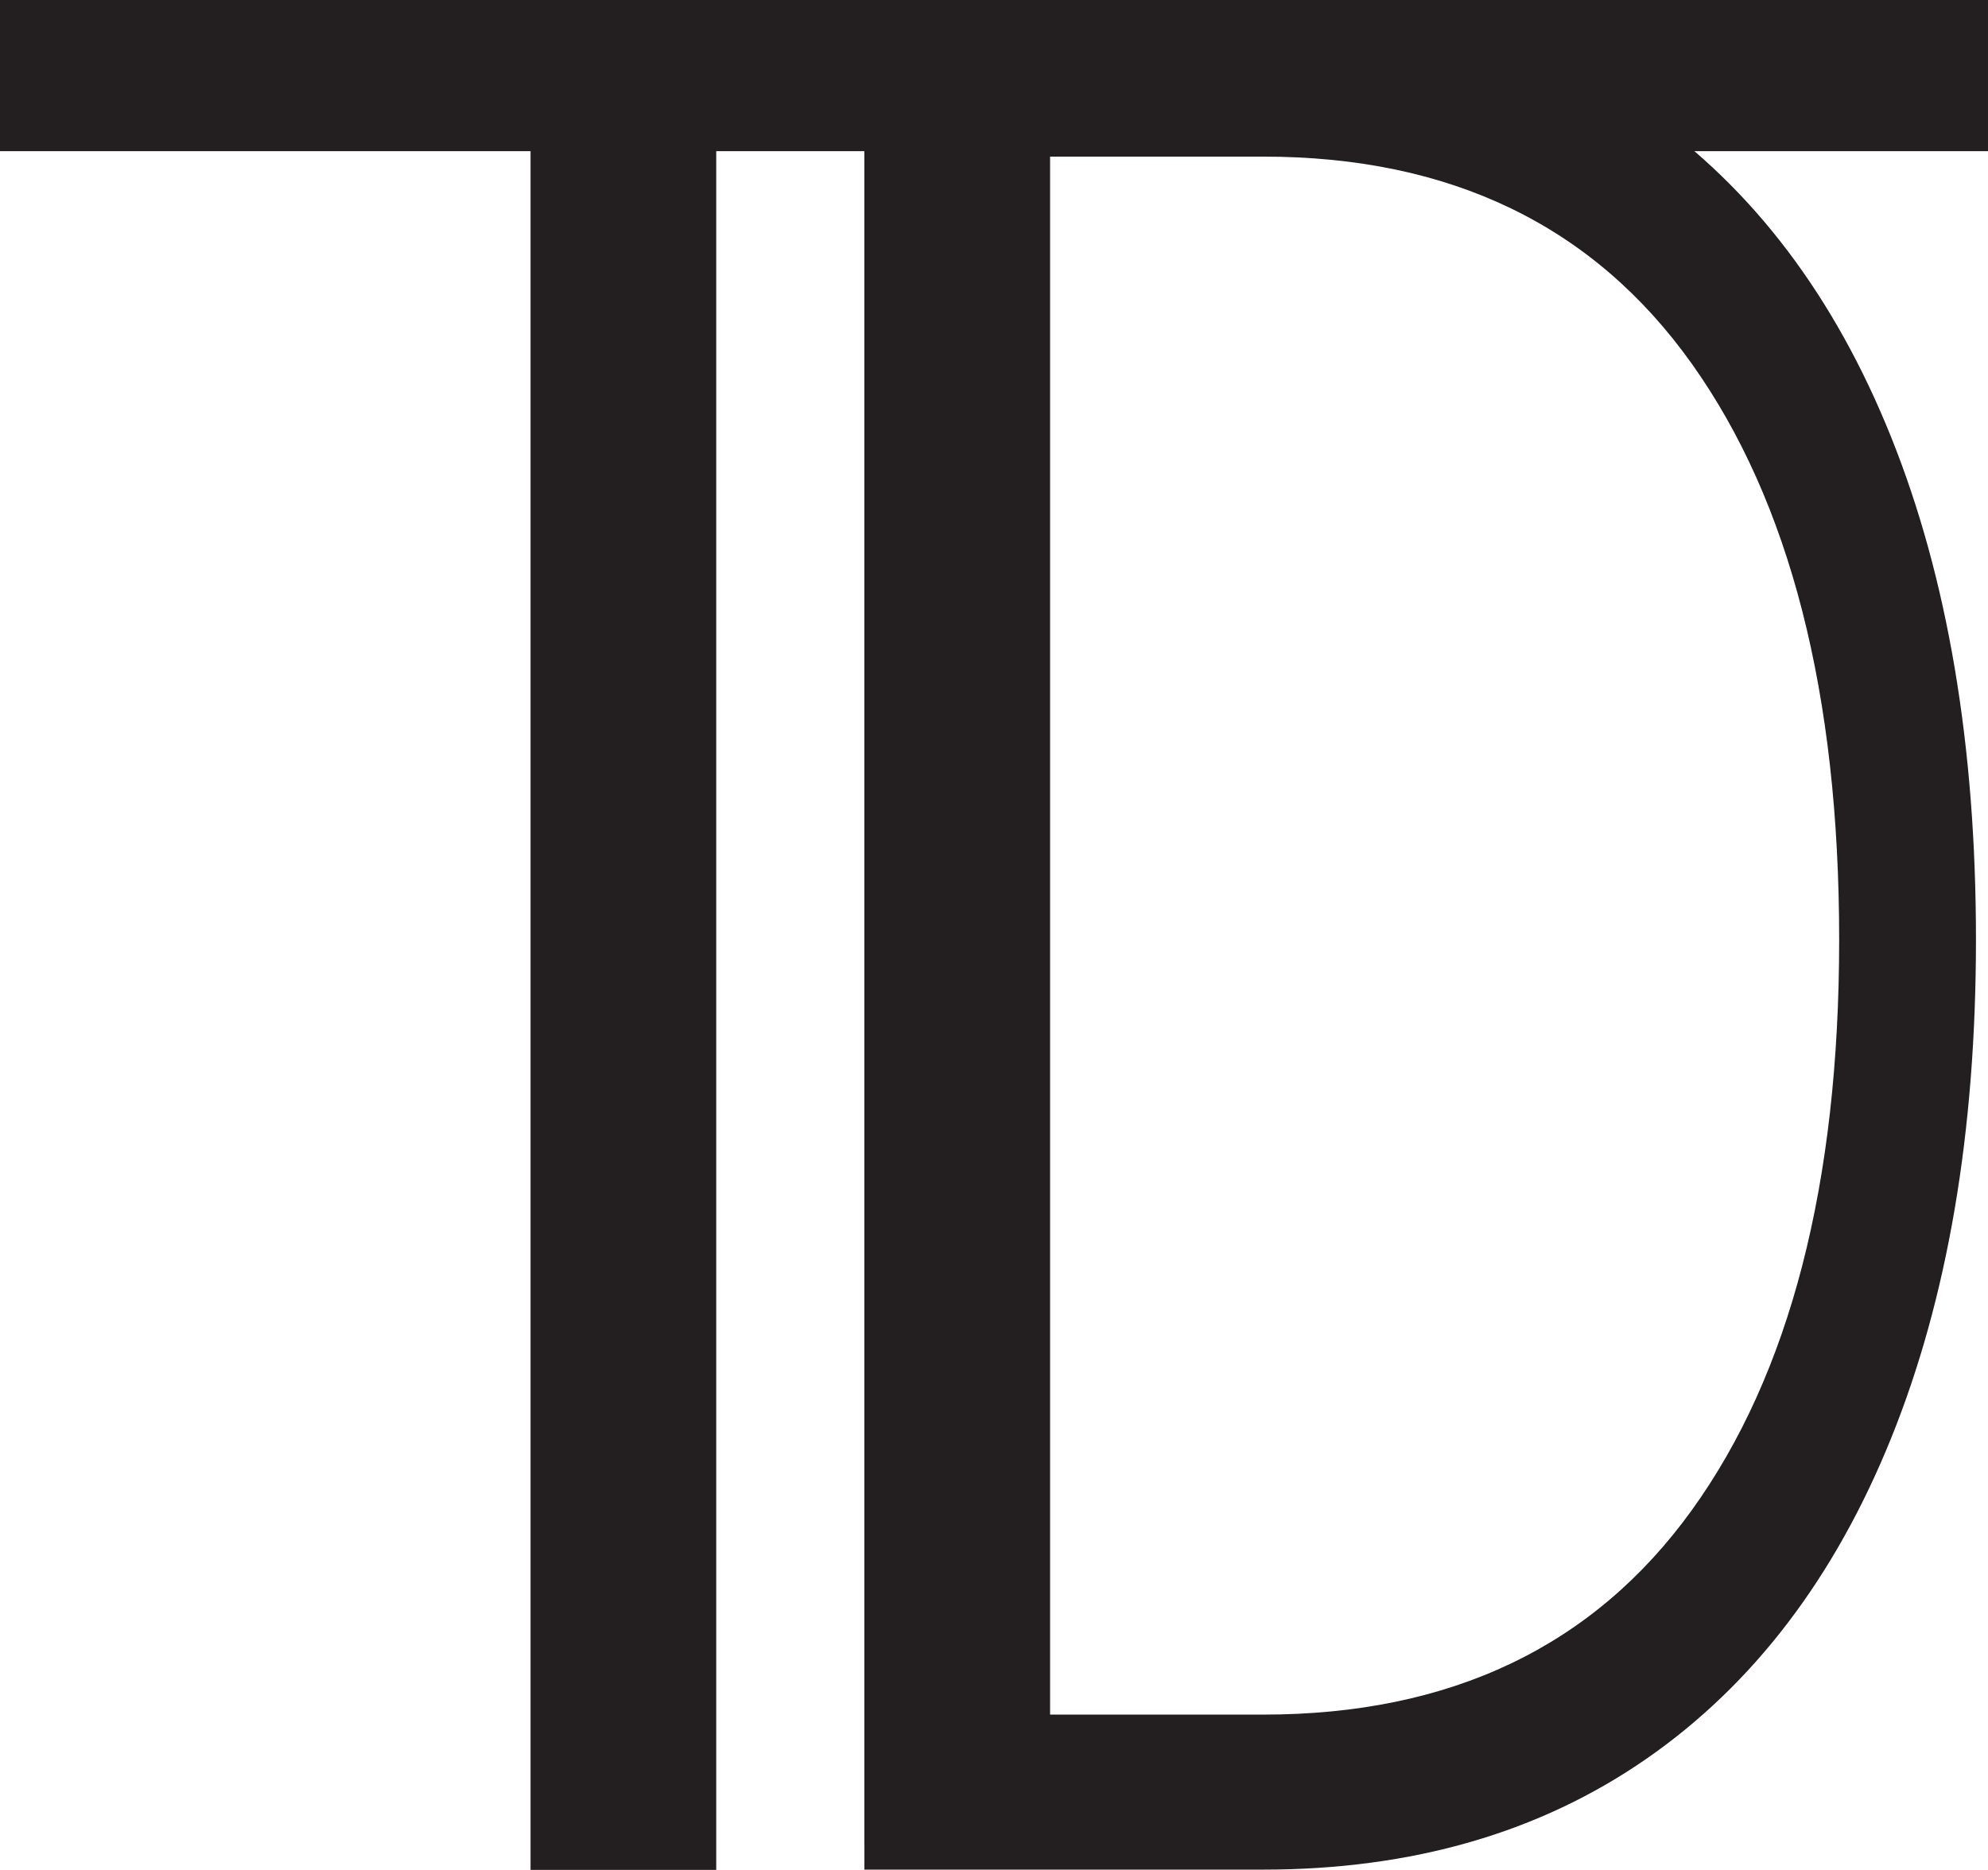 <?xml version="1.0" encoding="UTF-8"?>
<svg xmlns="http://www.w3.org/2000/svg" xmlns:xlink="http://www.w3.org/1999/xlink" width="825.854pt" height="776.915pt" viewBox="0 0 825.854 776.915" version="1.1">
<defs>
<g>
<symbol overflow="visible" id="glyph0-0">
<path style="stroke:none;" d="M 0 -777.234 L 400.125 -777.234 L 400.125 0 L 0 0 Z M 336.109 -721.719 L 64.016 -721.719 L 200.062 -438.578 Z M 40.016 -105.484 L 176.062 -388.625 L 40.016 -671.766 Z M 360.125 -105.484 L 360.125 -671.766 L 224.078 -388.625 Z M 336.109 -55.516 L 200.062 -338.656 L 64.016 -55.516 Z M 336.109 -55.516 "/>
</symbol>
<symbol overflow="visible" id="glyph0-1">
<path style="stroke:none;" d="M 229.672 -776.125 C 291.555 -776.125 344.641 -760.578 388.922 -729.484 C 433.203 -698.398 467.082 -653.617 490.562 -595.141 C 514.039 -536.66 525.781 -467.082 525.781 -386.406 C 525.781 -306.457 514.039 -237.426 490.562 -179.312 C 467.082 -121.207 433.203 -76.797 388.922 -46.078 C 344.641 -15.359 291.555 0 229.672 0 L 64.016 0 L 64.016 -776.125 Z M 229.672 -64.406 C 307.566 -64.406 366.922 -92.719 407.734 -149.344 C 448.547 -205.969 468.953 -284.988 468.953 -386.406 C 468.953 -488.551 448.547 -568.305 407.734 -625.672 C 366.922 -683.047 307.566 -711.734 229.672 -711.734 L 120.047 -711.734 L 120.047 -64.406 Z M 229.672 -64.406 "/>
</symbol>
</g>
<clipPath id="clip1">
  <path d="M 359 0 L 821 0 L 821 776.914 L 359 776.914 Z M 359 0 "/>
</clipPath>
<clipPath id="clip2">
  <path d="M 0 0 L 520 0 L 520 776.914 L 0 776.914 Z M 0 0 "/>
</clipPath>
<clipPath id="clip3">
  <path d="M 506 0 L 825.855 0 L 825.855 63 L 506 63 Z M 506 0 "/>
</clipPath>
</defs>
<g id="surface1">
<g clip-path="url(#clip1)" clip-rule="nonzero">
<g style="fill:rgb(13.73%,12.16%,12.549%);fill-opacity:1;">
  <use xlink:href="#glyph0-1" x="295.072" y="776.804"/>
</g>
</g>
<g clip-path="url(#clip2)" clip-rule="nonzero">
<path style=" stroke:none;fill-rule:nonzero;fill:rgb(13.73%,12.16%,12.549%);fill-opacity:1;" d="M 0 0 L 0 62.812 L 220.402 62.812 L 220.402 776.914 L 297.539 776.914 L 297.539 62.812 L 519.047 62.812 L 519.047 0 Z M 0 0 "/>
</g>
<path style=" stroke:none;fill-rule:nonzero;fill:rgb(13.73%,12.16%,12.549%);fill-opacity:1;" d="M 432.738 62.812 L 591.637 62.812 L 591.637 0 L 432.738 0 Z M 432.738 62.812 "/>
<g clip-path="url(#clip3)" clip-rule="nonzero">
<path style=" stroke:none;fill-rule:nonzero;fill:rgb(13.73%,12.16%,12.549%);fill-opacity:1;" d="M 506.465 62.812 L 825.852 62.812 L 825.852 0 L 506.465 0 Z M 506.465 62.812 "/>
</g>
<path style=" stroke:none;fill-rule:nonzero;fill:rgb(13.73%,12.16%,12.549%);fill-opacity:1;" d="M 436.227 766.289 L 359.09 766.289 L 359.09 62.812 L 436.227 62.812 Z M 436.227 766.289 "/>
</g>
</svg>
